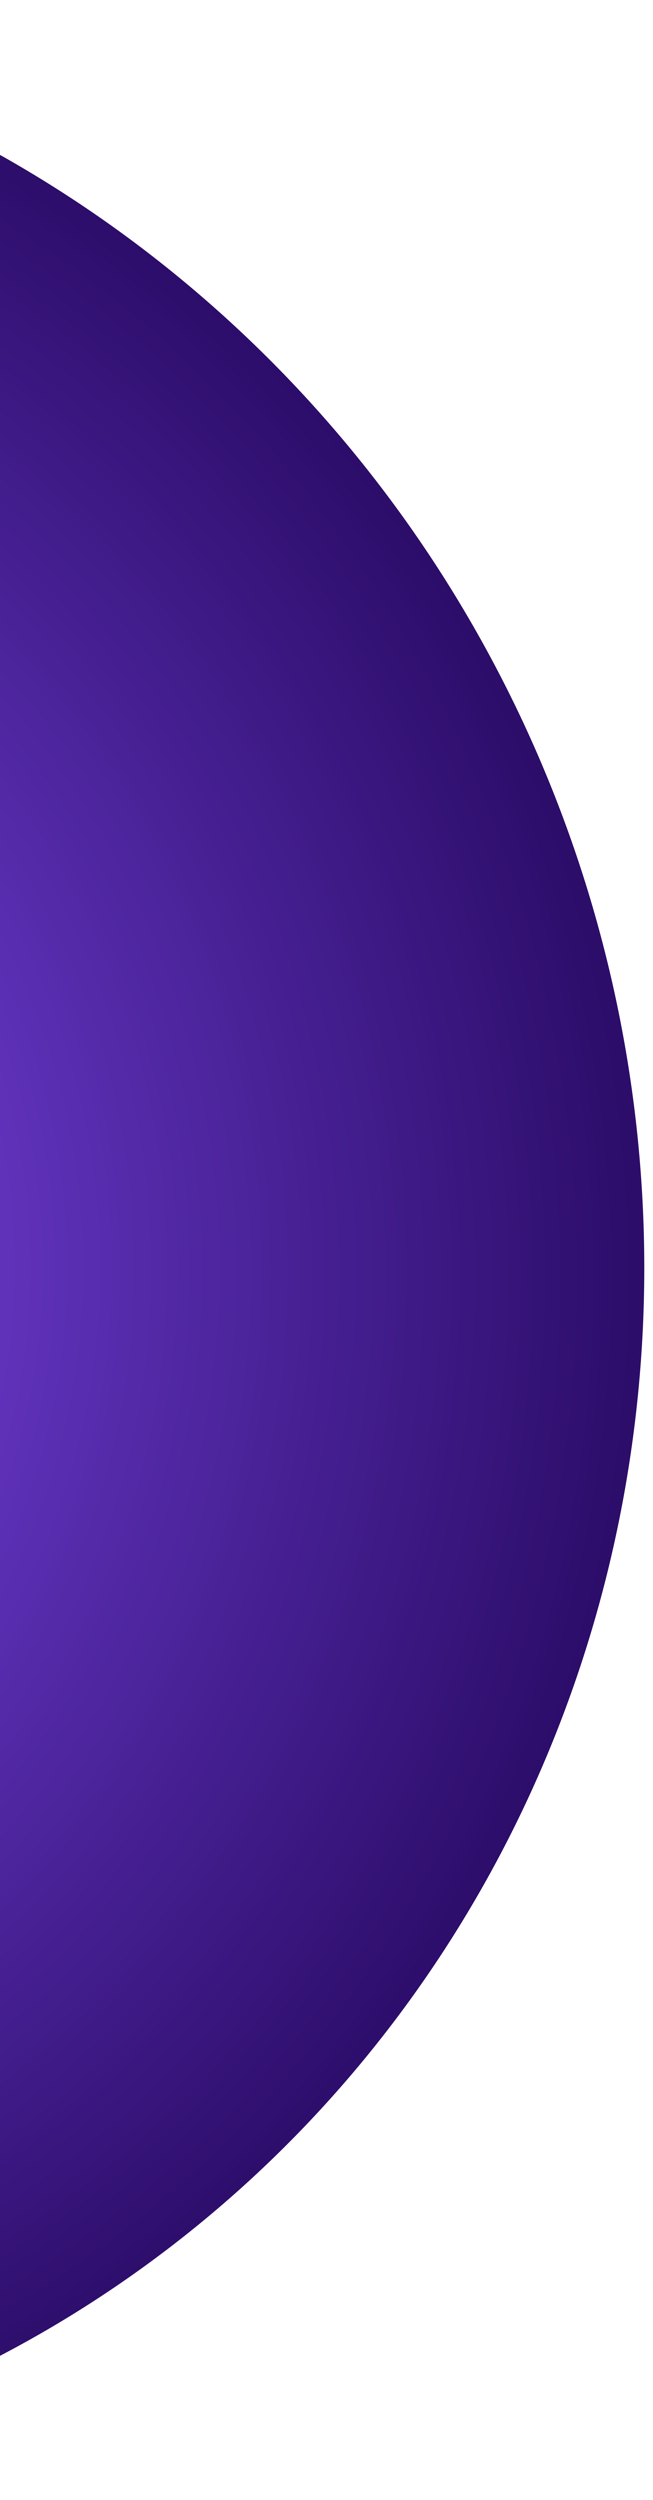 <svg xmlns="http://www.w3.org/2000/svg" width="46" height="176" viewBox="0 0 46 176" fill="none"><ellipse cx="-39.528" cy="87.604" rx="84.678" ry="87.777" transform="rotate(-15.887 -39.528 87.604)" fill="url(#paint0_radial_355_1924)"></ellipse><defs><radialGradient id="paint0_radial_355_1924" cx="0" cy="0" r="1" gradientUnits="userSpaceOnUse" gradientTransform="translate(-39.528 87.604) scale(84.678 87.777)"><stop stop-color="#8C52FF"></stop><stop offset="1" stop-color="#2C0D6A"></stop></radialGradient></defs></svg>